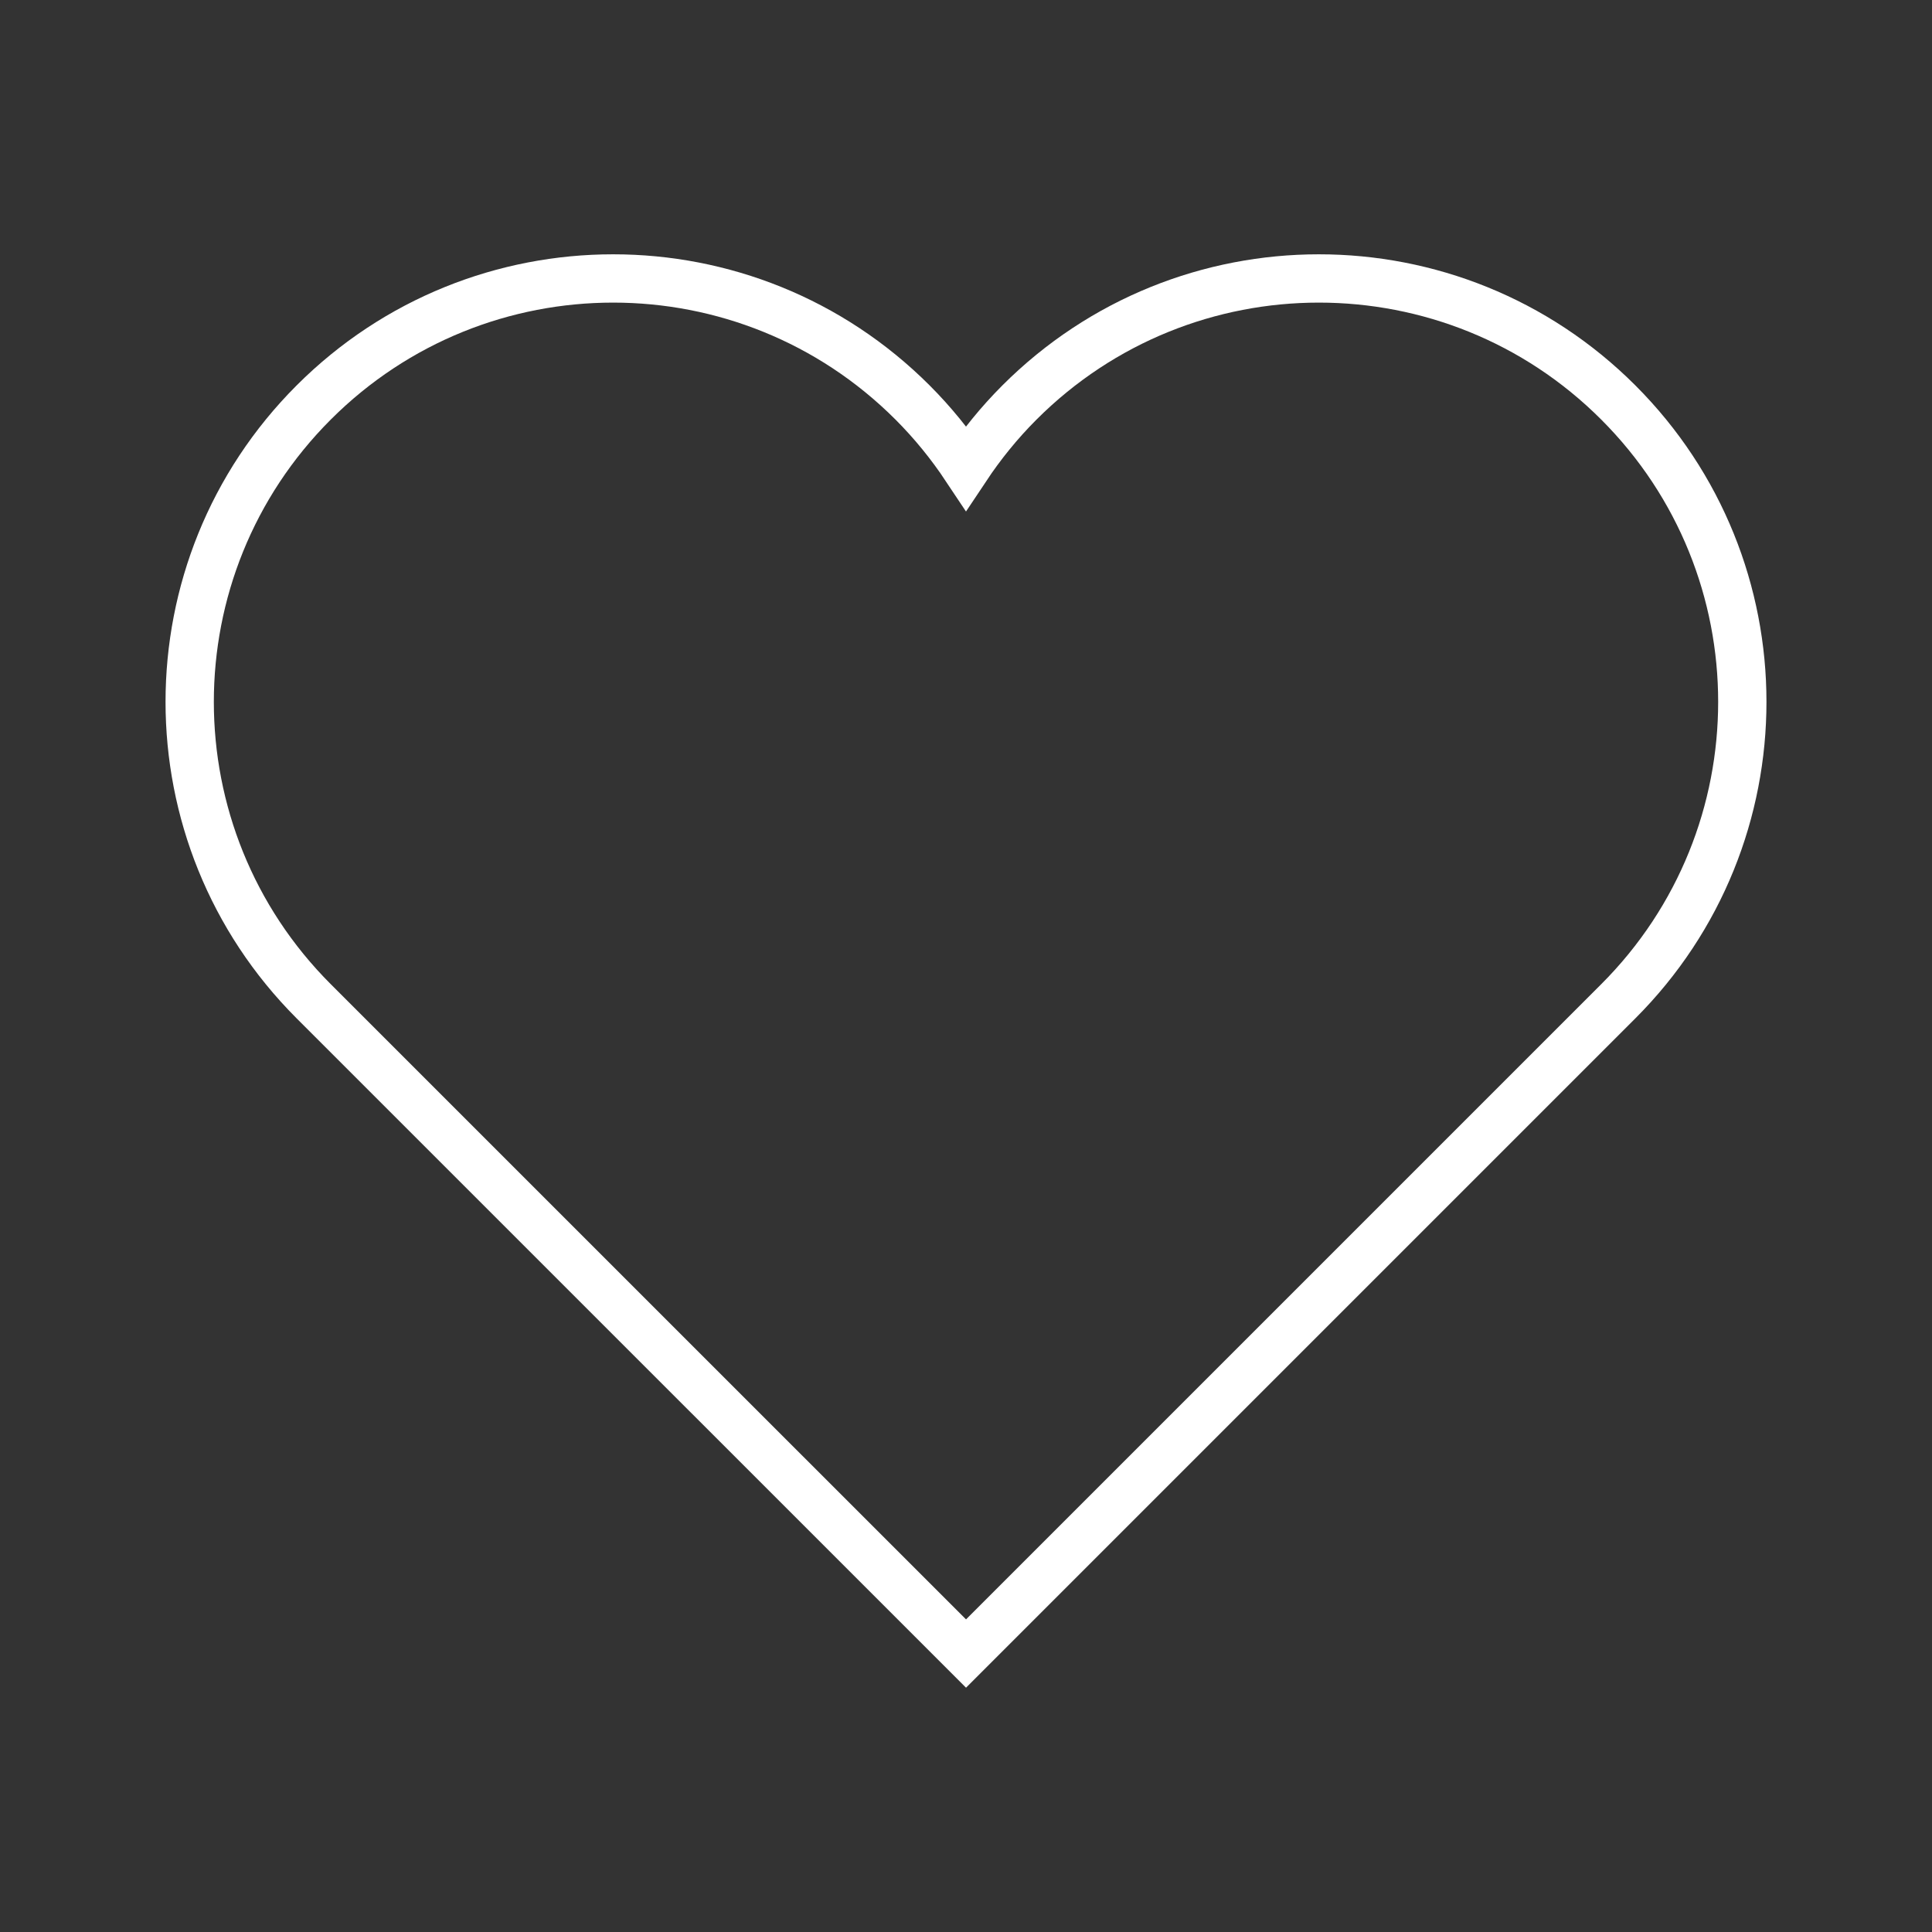 <svg width="800" height="800" viewBox="0 0 800 800" fill="none" xmlns="http://www.w3.org/2000/svg">
<rect x="0" y="0" width="800" height="800" fill="#333333" stroke="none"/>
<path d="M670.096 166.652C601.629 98.186 490.614 98.186 422.137 166.652C413.704 175.085 406.365 184.182 400 193.75C393.646 184.192 386.296 175.085 377.863 166.652C309.396 98.186 198.381 98.186 129.904 166.652C61.426 235.119 61.426 346.135 129.904 414.612L400.011 684.698L670.096 414.612C738.574 346.135 738.574 235.119 670.096 166.652Z" stroke="white" stroke-width="20" stroke-miterlimit="10" stroke-linecap="square"/>
</svg>
